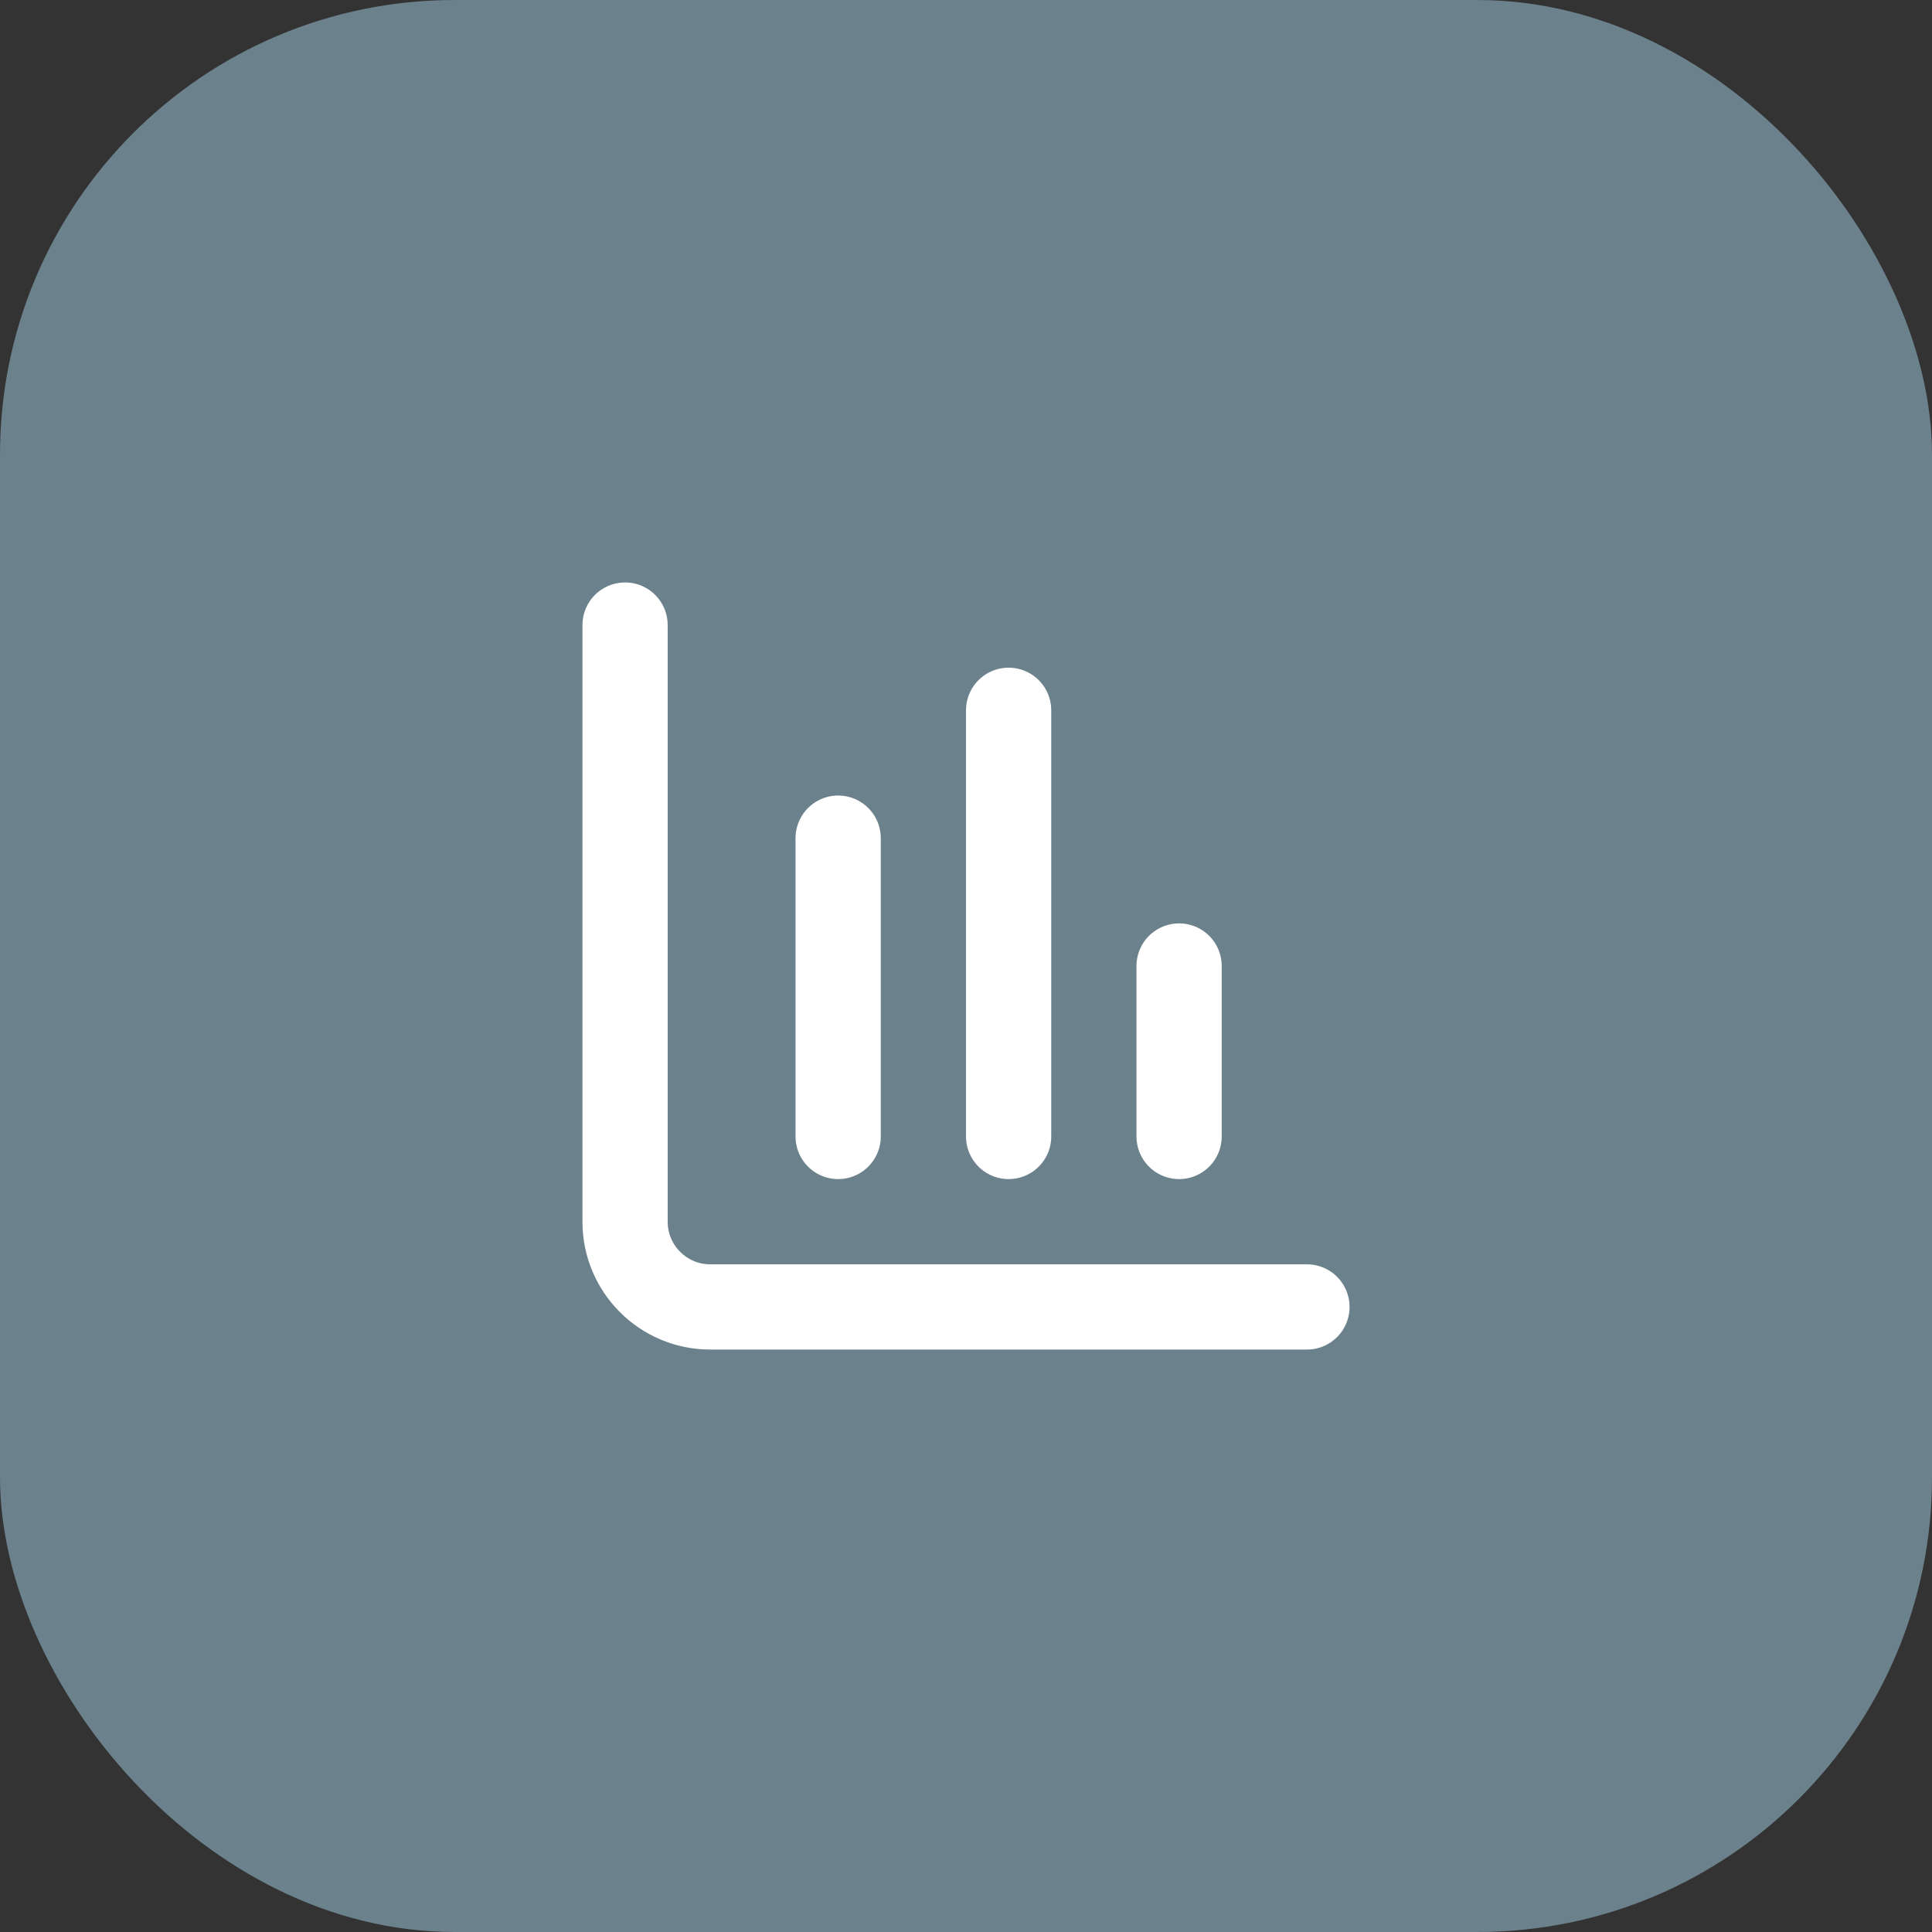 <svg width="68" height="68" viewBox="0 0 68 68" fill="none" xmlns="http://www.w3.org/2000/svg">
<rect x="0" y="0" width="68" height="68" fill="#333333" stroke="none"/>
<rect width="68" height="68" rx="16" fill="#6B818C"/>
<path d="M22 22V43C22 44.657 23.343 46 25 46H46M29.5 40V29.5M35.5 40V25M41.5 40V34" stroke="white" stroke-width="3" stroke-linecap="round" stroke-linejoin="round"/>
</svg>
